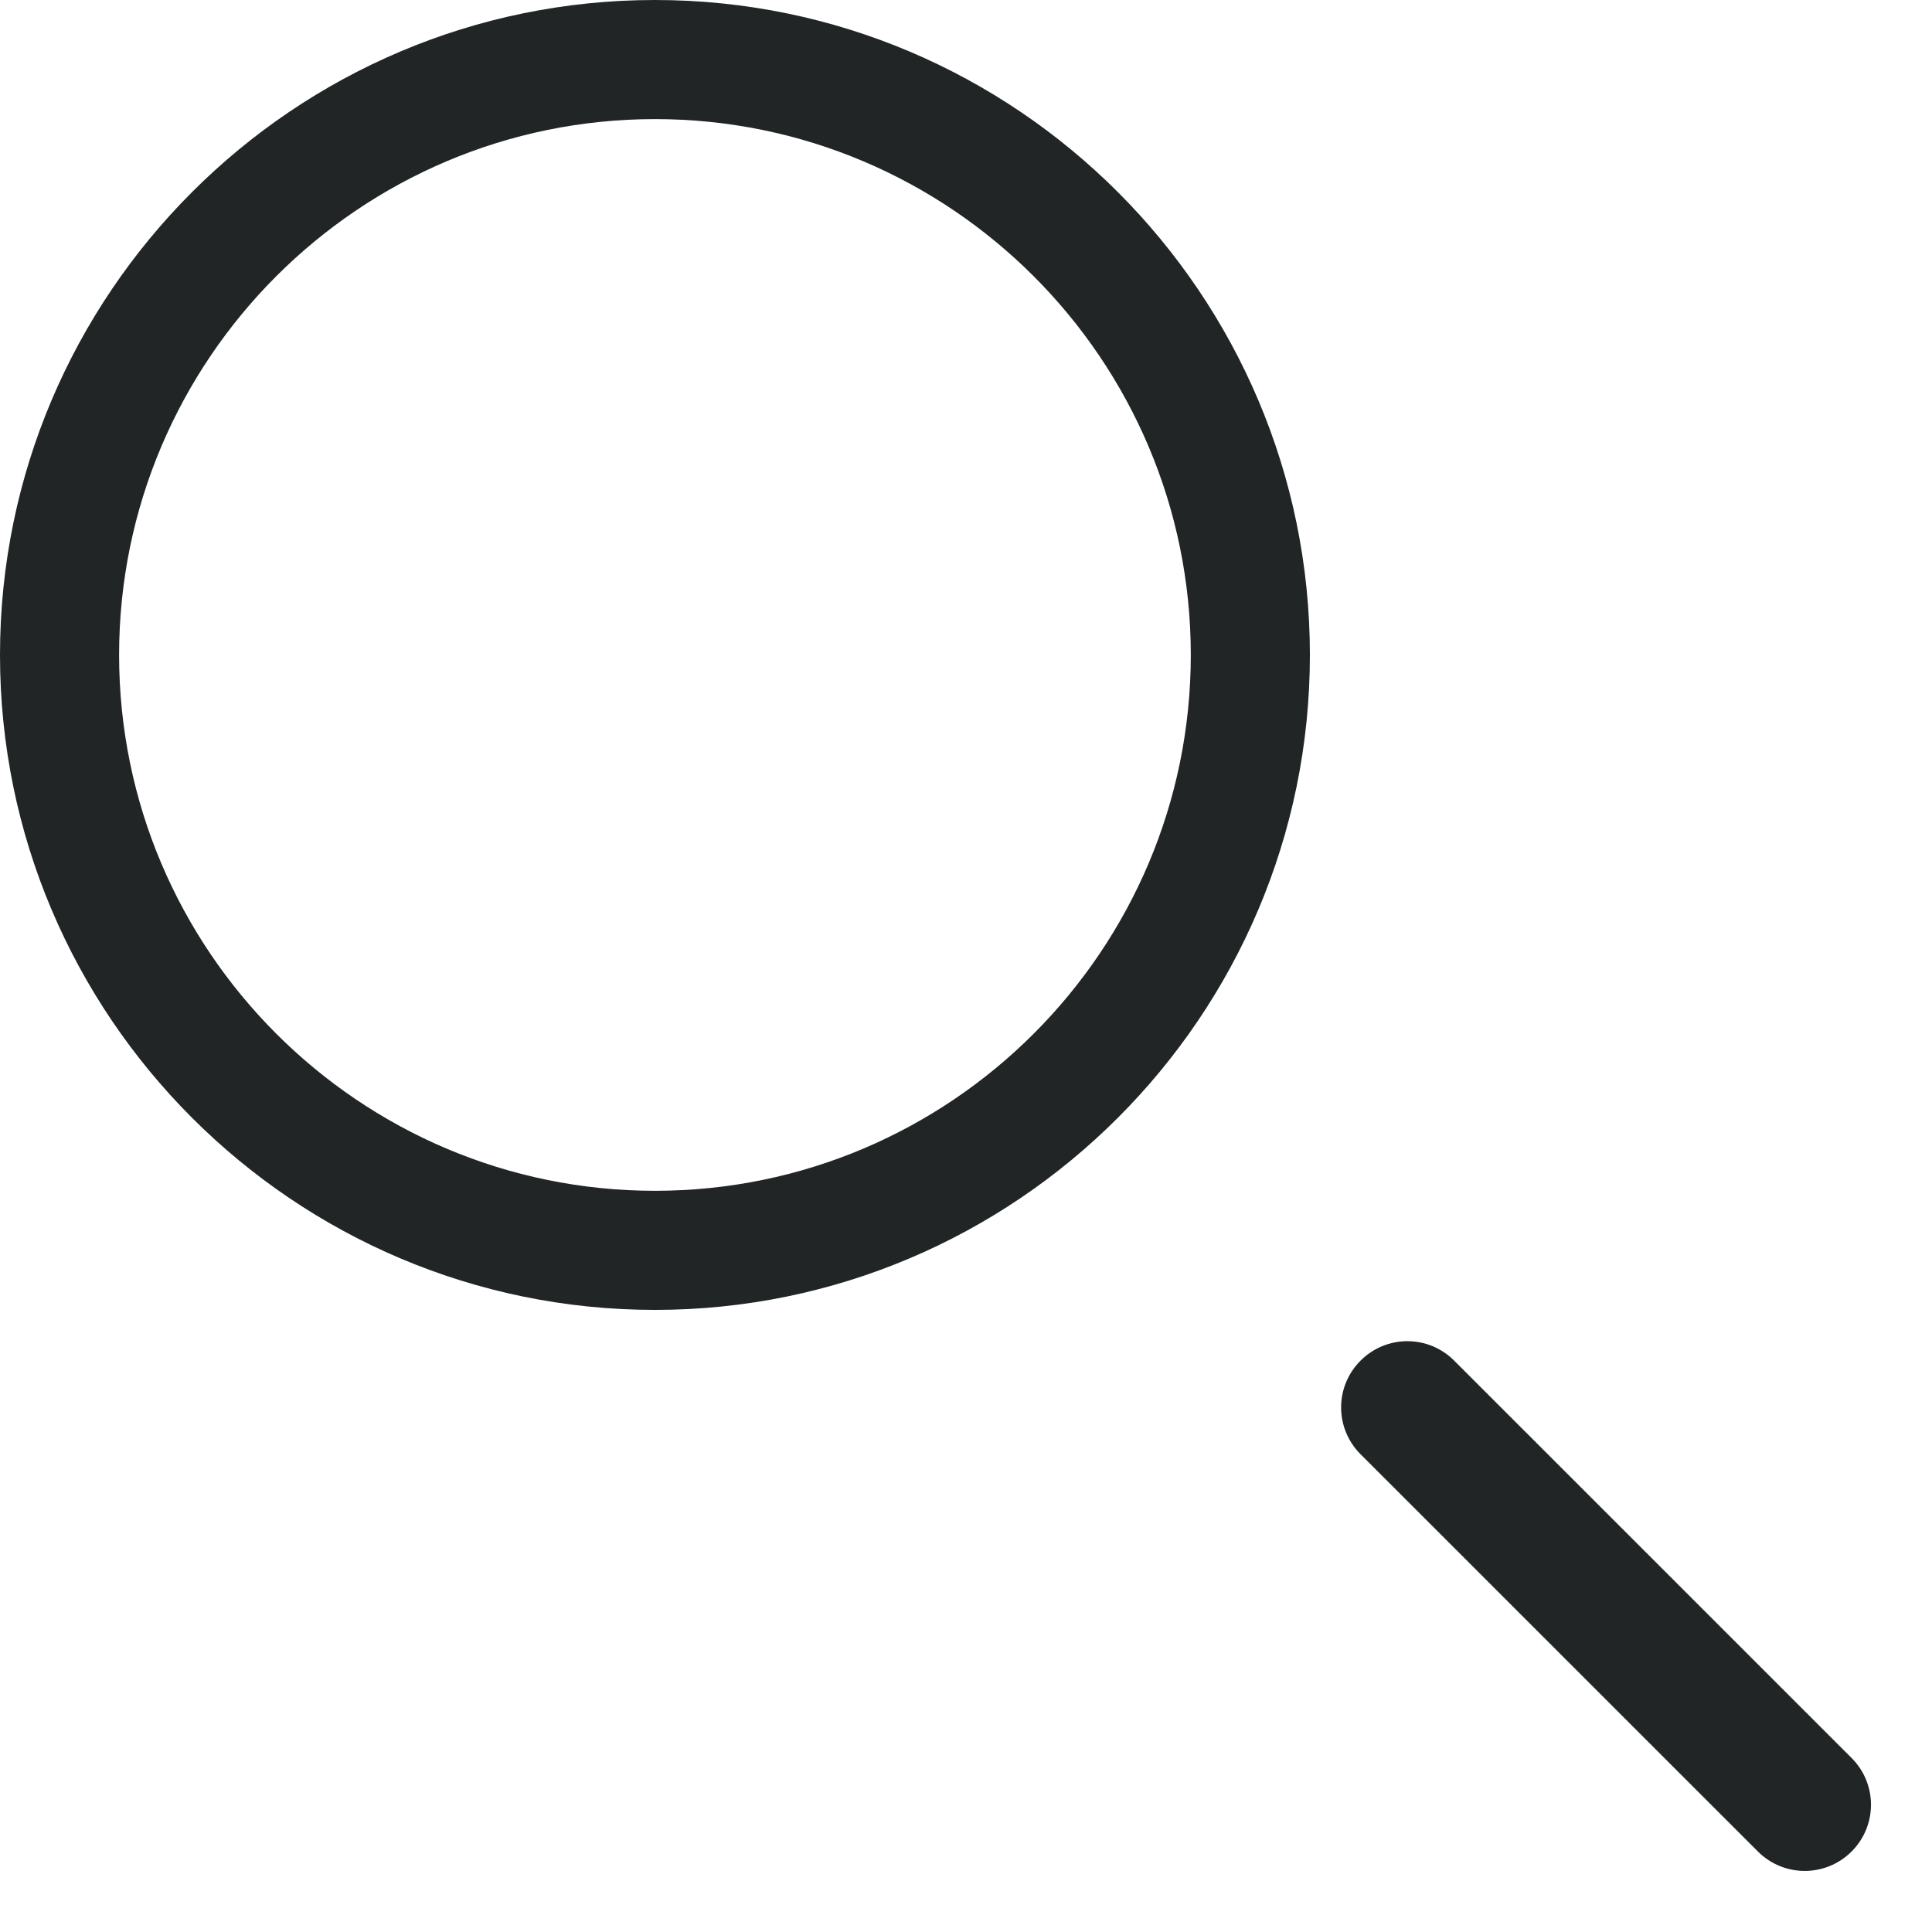 <svg width="31" height="31" viewBox="0 0 31 31" fill="none" xmlns="http://www.w3.org/2000/svg">
<path d="M10.509 0C4.715 0 0 4.715 0 10.509C0 16.303 4.715 21.018 10.509 21.018C16.303 21.018 21.018 16.303 21.018 10.509C21.018 4.715 16.303 0 10.509 0ZM10.509 19.107C5.769 19.107 1.911 15.251 1.911 10.509C1.911 5.769 5.769 1.911 10.509 1.911C15.251 1.911 19.107 5.769 19.107 10.509C19.107 15.251 15.251 19.107 10.509 19.107Z" fill="#212526"/>
<path d="M29.709 28.207L23.333 21.832C22.918 21.416 22.246 21.416 21.831 21.832C21.415 22.247 21.415 22.919 21.831 23.334L28.207 29.709C28.414 29.916 28.686 30.02 28.958 30.02C29.23 30.02 29.502 29.916 29.709 29.709C30.125 29.294 30.125 28.622 29.709 28.207Z" fill="#212526"/>
</svg>
